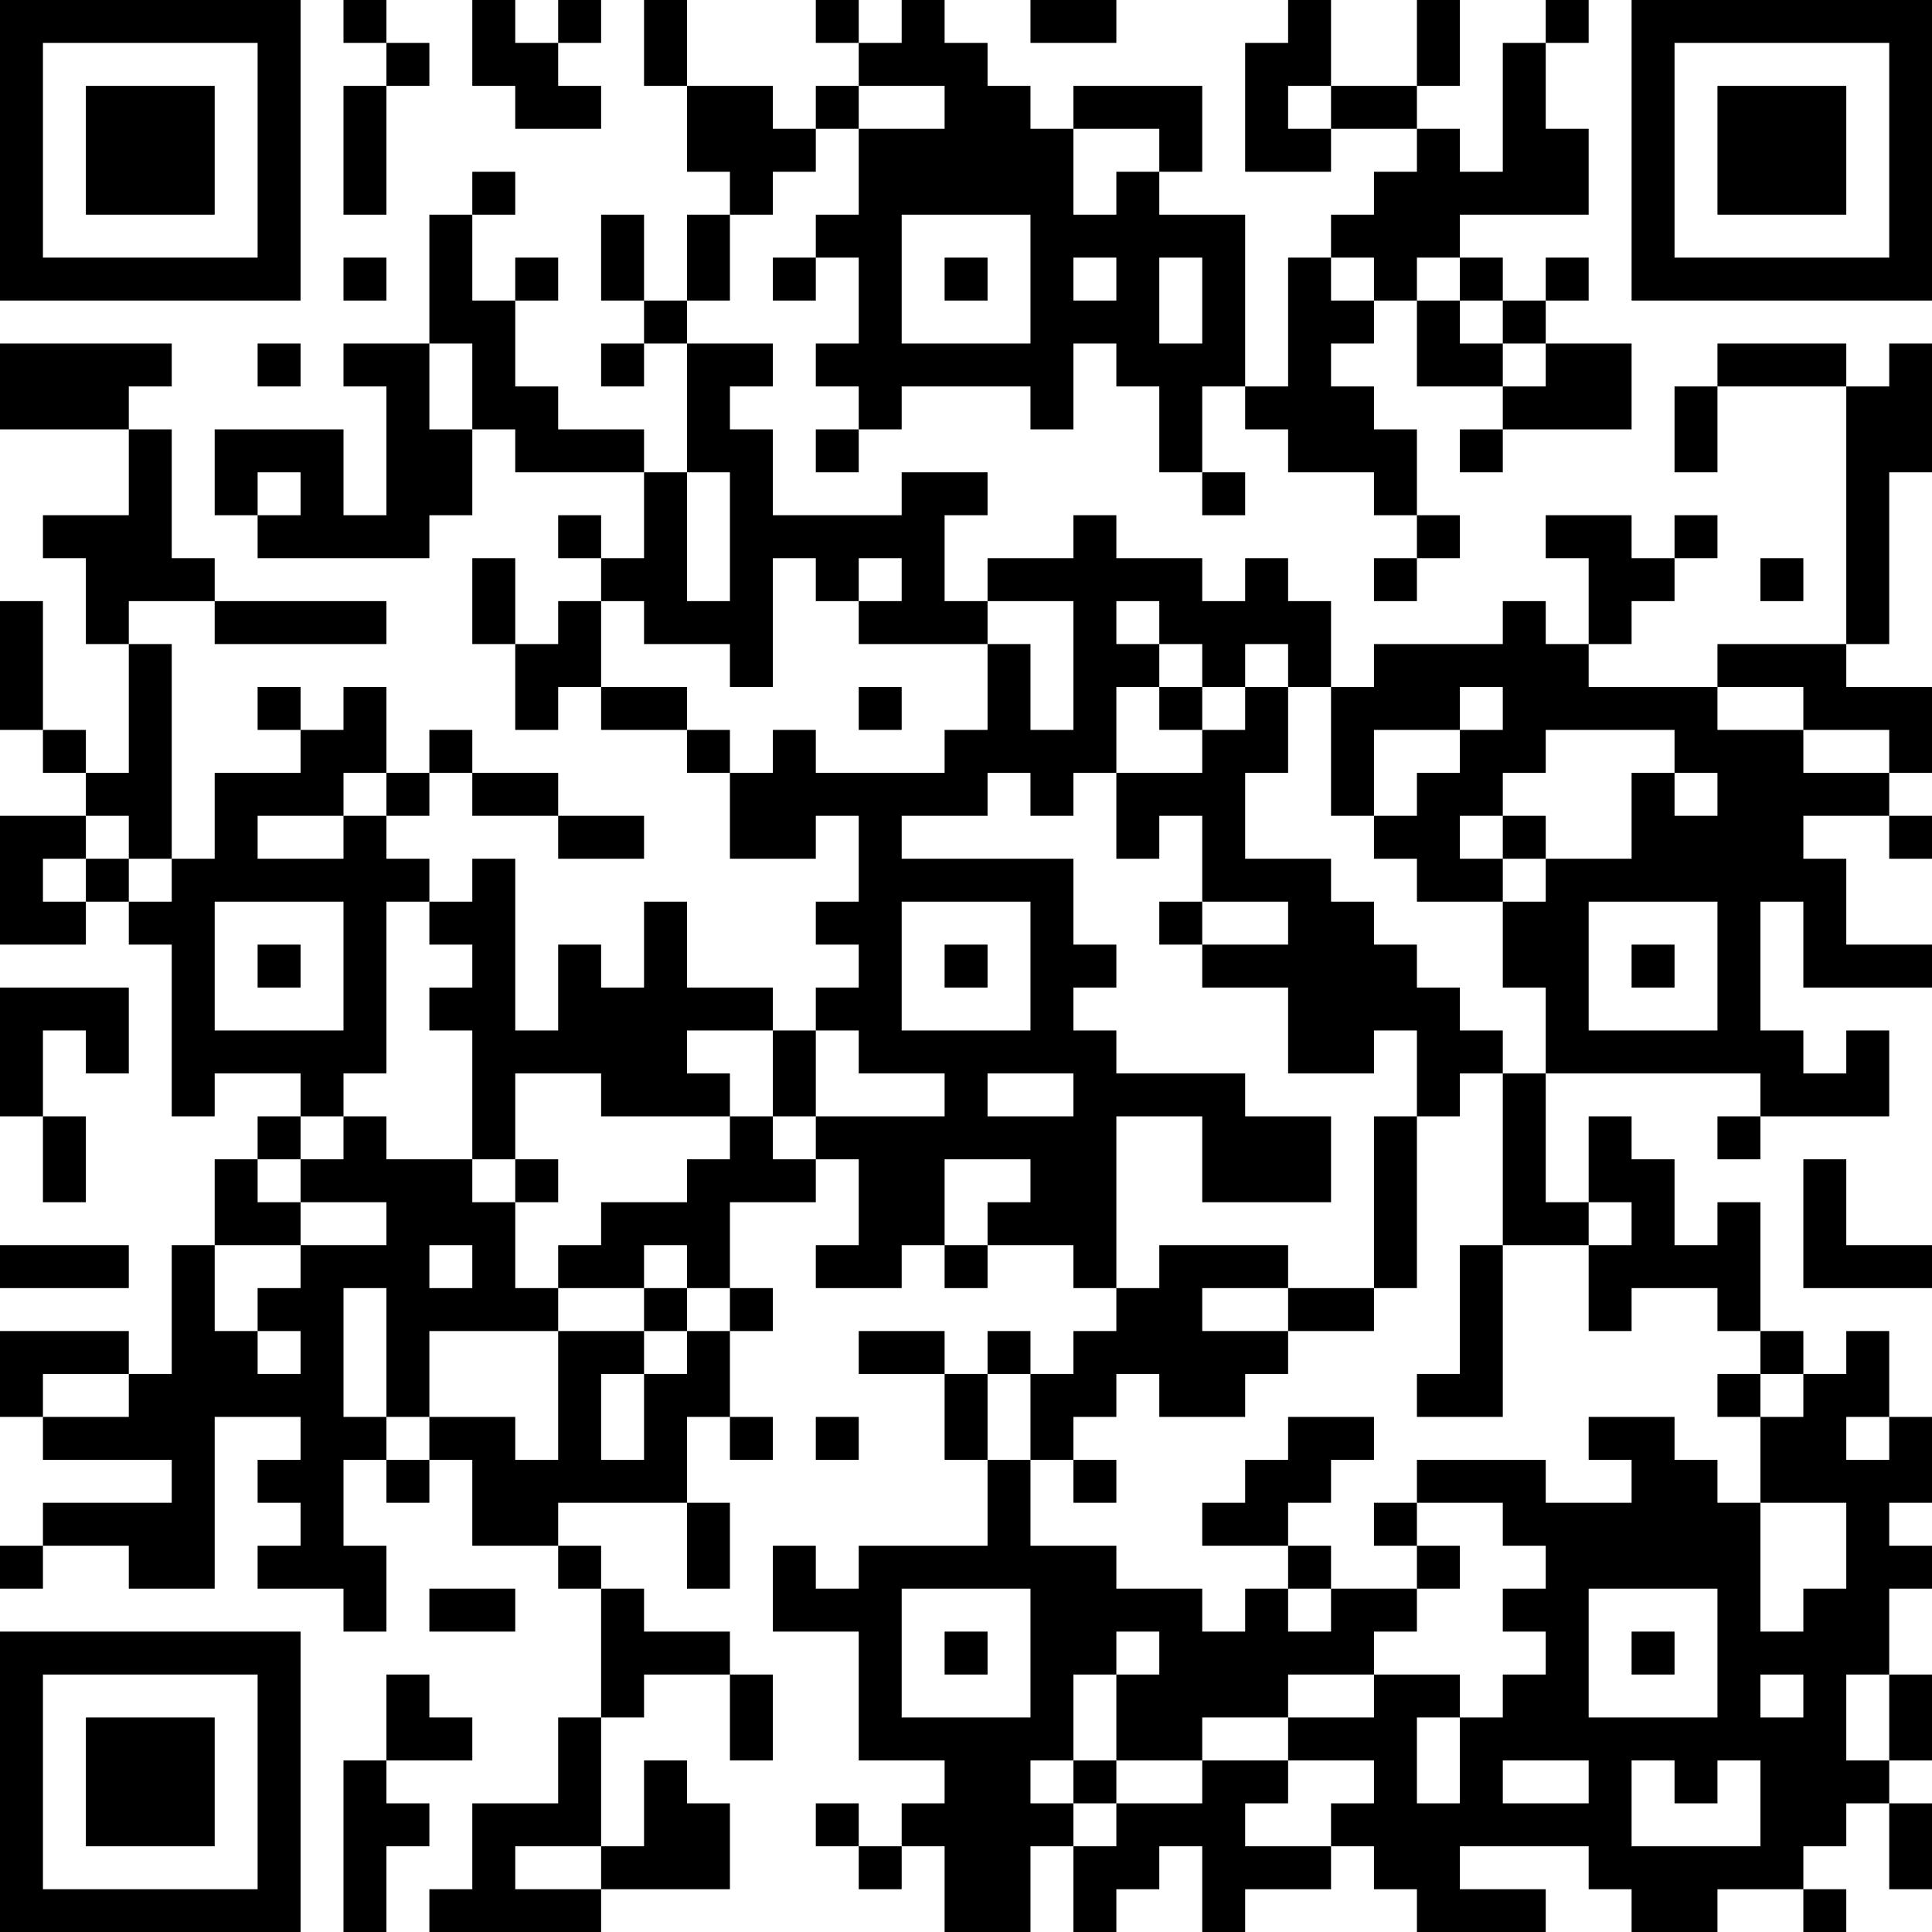 <?xml version="1.0" encoding="UTF-8"?>
<svg xmlns="http://www.w3.org/2000/svg" version="1.1" width="250" height="250" viewBox="0 0 250 250"><rect x="0" y="0" width="250" height="250" fill="#ffffff"/><g transform="scale(5.556)"><g transform="translate(0,0)"><path fill-rule="evenodd" d="M8 0L8 1L9 1L9 2L8 2L8 5L9 5L9 2L10 2L10 1L9 1L9 0ZM11 0L11 2L12 2L12 3L14 3L14 2L13 2L13 1L14 1L14 0L13 0L13 1L12 1L12 0ZM15 0L15 2L16 2L16 4L17 4L17 5L16 5L16 7L15 7L15 5L14 5L14 7L15 7L15 8L14 8L14 9L15 9L15 8L16 8L16 11L15 11L15 10L13 10L13 9L12 9L12 7L13 7L13 6L12 6L12 7L11 7L11 5L12 5L12 4L11 4L11 5L10 5L10 8L8 8L8 9L9 9L9 12L8 12L8 10L5 10L5 12L6 12L6 13L10 13L10 12L11 12L11 10L12 10L12 11L15 11L15 13L14 13L14 12L13 12L13 13L14 13L14 14L13 14L13 15L12 15L12 13L11 13L11 15L12 15L12 17L13 17L13 16L14 16L14 17L16 17L16 18L17 18L17 20L19 20L19 19L20 19L20 21L19 21L19 22L20 22L20 23L19 23L19 24L18 24L18 23L16 23L16 21L15 21L15 23L14 23L14 22L13 22L13 24L12 24L12 20L11 20L11 21L10 21L10 20L9 20L9 19L10 19L10 18L11 18L11 19L13 19L13 20L15 20L15 19L13 19L13 18L11 18L11 17L10 17L10 18L9 18L9 16L8 16L8 17L7 17L7 16L6 16L6 17L7 17L7 18L5 18L5 20L4 20L4 15L3 15L3 14L5 14L5 15L9 15L9 14L5 14L5 13L4 13L4 10L3 10L3 9L4 9L4 8L0 8L0 10L3 10L3 12L1 12L1 13L2 13L2 15L3 15L3 18L2 18L2 17L1 17L1 14L0 14L0 17L1 17L1 18L2 18L2 19L0 19L0 22L2 22L2 21L3 21L3 22L4 22L4 26L5 26L5 25L7 25L7 26L6 26L6 27L5 27L5 29L4 29L4 32L3 32L3 31L0 31L0 33L1 33L1 34L4 34L4 35L1 35L1 36L0 36L0 37L1 37L1 36L3 36L3 37L5 37L5 33L7 33L7 34L6 34L6 35L7 35L7 36L6 36L6 37L8 37L8 38L9 38L9 36L8 36L8 34L9 34L9 35L10 35L10 34L11 34L11 36L13 36L13 37L14 37L14 40L13 40L13 42L11 42L11 44L10 44L10 45L14 45L14 44L17 44L17 42L16 42L16 41L15 41L15 43L14 43L14 40L15 40L15 39L17 39L17 41L18 41L18 39L17 39L17 38L15 38L15 37L14 37L14 36L13 36L13 35L16 35L16 37L17 37L17 35L16 35L16 33L17 33L17 34L18 34L18 33L17 33L17 31L18 31L18 30L17 30L17 28L19 28L19 27L20 27L20 29L19 29L19 30L21 30L21 29L22 29L22 30L23 30L23 29L25 29L25 30L26 30L26 31L25 31L25 32L24 32L24 31L23 31L23 32L22 32L22 31L20 31L20 32L22 32L22 34L23 34L23 36L20 36L20 37L19 37L19 36L18 36L18 38L20 38L20 41L22 41L22 42L21 42L21 43L20 43L20 42L19 42L19 43L20 43L20 44L21 44L21 43L22 43L22 45L24 45L24 43L25 43L25 45L26 45L26 44L27 44L27 43L28 43L28 45L29 45L29 44L31 44L31 43L32 43L32 44L33 44L33 45L36 45L36 44L34 44L34 43L37 43L37 44L38 44L38 45L40 45L40 44L42 44L42 45L43 45L43 44L42 44L42 43L43 43L43 42L44 42L44 44L45 44L45 42L44 42L44 41L45 41L45 39L44 39L44 37L45 37L45 36L44 36L44 35L45 35L45 33L44 33L44 31L43 31L43 32L42 32L42 31L41 31L41 28L40 28L40 29L39 29L39 27L38 27L38 26L37 26L37 28L36 28L36 25L41 25L41 26L40 26L40 27L41 27L41 26L44 26L44 24L43 24L43 25L42 25L42 24L41 24L41 21L42 21L42 23L45 23L45 22L43 22L43 20L42 20L42 19L44 19L44 20L45 20L45 19L44 19L44 18L45 18L45 16L43 16L43 15L44 15L44 11L45 11L45 8L44 8L44 9L43 9L43 8L40 8L40 9L39 9L39 11L40 11L40 9L43 9L43 15L40 15L40 16L37 16L37 15L38 15L38 14L39 14L39 13L40 13L40 12L39 12L39 13L38 13L38 12L36 12L36 13L37 13L37 15L36 15L36 14L35 14L35 15L32 15L32 16L31 16L31 14L30 14L30 13L29 13L29 14L28 14L28 13L26 13L26 12L25 12L25 13L23 13L23 14L22 14L22 12L23 12L23 11L21 11L21 12L18 12L18 10L17 10L17 9L18 9L18 8L16 8L16 7L17 7L17 5L18 5L18 4L19 4L19 3L20 3L20 5L19 5L19 6L18 6L18 7L19 7L19 6L20 6L20 8L19 8L19 9L20 9L20 10L19 10L19 11L20 11L20 10L21 10L21 9L24 9L24 10L25 10L25 8L26 8L26 9L27 9L27 11L28 11L28 12L29 12L29 11L28 11L28 9L29 9L29 10L30 10L30 11L32 11L32 12L33 12L33 13L32 13L32 14L33 14L33 13L34 13L34 12L33 12L33 10L32 10L32 9L31 9L31 8L32 8L32 7L33 7L33 9L35 9L35 10L34 10L34 11L35 11L35 10L38 10L38 8L36 8L36 7L37 7L37 6L36 6L36 7L35 7L35 6L34 6L34 5L37 5L37 3L36 3L36 1L37 1L37 0L36 0L36 1L35 1L35 4L34 4L34 3L33 3L33 2L34 2L34 0L33 0L33 2L31 2L31 0L30 0L30 1L29 1L29 4L31 4L31 3L33 3L33 4L32 4L32 5L31 5L31 6L30 6L30 9L29 9L29 5L27 5L27 4L28 4L28 2L25 2L25 3L24 3L24 2L23 2L23 1L22 1L22 0L21 0L21 1L20 1L20 0L19 0L19 1L20 1L20 2L19 2L19 3L18 3L18 2L16 2L16 0ZM24 0L24 1L26 1L26 0ZM20 2L20 3L22 3L22 2ZM30 2L30 3L31 3L31 2ZM25 3L25 5L26 5L26 4L27 4L27 3ZM21 5L21 8L24 8L24 5ZM8 6L8 7L9 7L9 6ZM22 6L22 7L23 7L23 6ZM25 6L25 7L26 7L26 6ZM27 6L27 8L28 8L28 6ZM31 6L31 7L32 7L32 6ZM33 6L33 7L34 7L34 8L35 8L35 9L36 9L36 8L35 8L35 7L34 7L34 6ZM6 8L6 9L7 9L7 8ZM10 8L10 10L11 10L11 8ZM6 11L6 12L7 12L7 11ZM16 11L16 14L17 14L17 11ZM18 13L18 16L17 16L17 15L15 15L15 14L14 14L14 16L16 16L16 17L17 17L17 18L18 18L18 17L19 17L19 18L22 18L22 17L23 17L23 15L24 15L24 17L25 17L25 14L23 14L23 15L20 15L20 14L21 14L21 13L20 13L20 14L19 14L19 13ZM41 13L41 14L42 14L42 13ZM26 14L26 15L27 15L27 16L26 16L26 18L25 18L25 19L24 19L24 18L23 18L23 19L21 19L21 20L25 20L25 22L26 22L26 23L25 23L25 24L26 24L26 25L29 25L29 26L31 26L31 28L28 28L28 26L26 26L26 30L27 30L27 29L30 29L30 30L28 30L28 31L30 31L30 32L29 32L29 33L27 33L27 32L26 32L26 33L25 33L25 34L24 34L24 32L23 32L23 34L24 34L24 36L26 36L26 37L28 37L28 38L29 38L29 37L30 37L30 38L31 38L31 37L33 37L33 38L32 38L32 39L30 39L30 40L28 40L28 41L26 41L26 39L27 39L27 38L26 38L26 39L25 39L25 41L24 41L24 42L25 42L25 43L26 43L26 42L28 42L28 41L30 41L30 42L29 42L29 43L31 43L31 42L32 42L32 41L30 41L30 40L32 40L32 39L34 39L34 40L33 40L33 42L34 42L34 40L35 40L35 39L36 39L36 38L35 38L35 37L36 37L36 36L35 36L35 35L33 35L33 34L36 34L36 35L38 35L38 34L37 34L37 33L39 33L39 34L40 34L40 35L41 35L41 38L42 38L42 37L43 37L43 35L41 35L41 33L42 33L42 32L41 32L41 31L40 31L40 30L38 30L38 31L37 31L37 29L38 29L38 28L37 28L37 29L35 29L35 25L36 25L36 23L35 23L35 21L36 21L36 20L38 20L38 18L39 18L39 19L40 19L40 18L39 18L39 17L36 17L36 18L35 18L35 19L34 19L34 20L35 20L35 21L33 21L33 20L32 20L32 19L33 19L33 18L34 18L34 17L35 17L35 16L34 16L34 17L32 17L32 19L31 19L31 16L30 16L30 15L29 15L29 16L28 16L28 15L27 15L27 14ZM20 16L20 17L21 17L21 16ZM27 16L27 17L28 17L28 18L26 18L26 20L27 20L27 19L28 19L28 21L27 21L27 22L28 22L28 23L30 23L30 25L32 25L32 24L33 24L33 26L32 26L32 30L30 30L30 31L32 31L32 30L33 30L33 26L34 26L34 25L35 25L35 24L34 24L34 23L33 23L33 22L32 22L32 21L31 21L31 20L29 20L29 18L30 18L30 16L29 16L29 17L28 17L28 16ZM40 16L40 17L42 17L42 18L44 18L44 17L42 17L42 16ZM8 18L8 19L6 19L6 20L8 20L8 19L9 19L9 18ZM2 19L2 20L1 20L1 21L2 21L2 20L3 20L3 21L4 21L4 20L3 20L3 19ZM35 19L35 20L36 20L36 19ZM5 21L5 24L8 24L8 21ZM9 21L9 25L8 25L8 26L7 26L7 27L6 27L6 28L7 28L7 29L5 29L5 31L6 31L6 32L7 32L7 31L6 31L6 30L7 30L7 29L9 29L9 28L7 28L7 27L8 27L8 26L9 26L9 27L11 27L11 28L12 28L12 30L13 30L13 31L10 31L10 33L9 33L9 30L8 30L8 33L9 33L9 34L10 34L10 33L12 33L12 34L13 34L13 31L15 31L15 32L14 32L14 34L15 34L15 32L16 32L16 31L17 31L17 30L16 30L16 29L15 29L15 30L13 30L13 29L14 29L14 28L16 28L16 27L17 27L17 26L18 26L18 27L19 27L19 26L22 26L22 25L20 25L20 24L19 24L19 26L18 26L18 24L16 24L16 25L17 25L17 26L14 26L14 25L12 25L12 27L11 27L11 24L10 24L10 23L11 23L11 22L10 22L10 21ZM21 21L21 24L24 24L24 21ZM28 21L28 22L30 22L30 21ZM37 21L37 24L40 24L40 21ZM6 22L6 23L7 23L7 22ZM22 22L22 23L23 23L23 22ZM38 22L38 23L39 23L39 22ZM0 23L0 26L1 26L1 28L2 28L2 26L1 26L1 24L2 24L2 25L3 25L3 23ZM23 25L23 26L25 26L25 25ZM12 27L12 28L13 28L13 27ZM22 27L22 29L23 29L23 28L24 28L24 27ZM42 27L42 30L45 30L45 29L43 29L43 27ZM0 29L0 30L3 30L3 29ZM10 29L10 30L11 30L11 29ZM34 29L34 32L33 32L33 33L35 33L35 29ZM15 30L15 31L16 31L16 30ZM1 32L1 33L3 33L3 32ZM40 32L40 33L41 33L41 32ZM19 33L19 34L20 34L20 33ZM30 33L30 34L29 34L29 35L28 35L28 36L30 36L30 37L31 37L31 36L30 36L30 35L31 35L31 34L32 34L32 33ZM43 33L43 34L44 34L44 33ZM25 34L25 35L26 35L26 34ZM32 35L32 36L33 36L33 37L34 37L34 36L33 36L33 35ZM10 37L10 38L12 38L12 37ZM21 37L21 40L24 40L24 37ZM37 37L37 40L40 40L40 37ZM22 38L22 39L23 39L23 38ZM38 38L38 39L39 39L39 38ZM9 39L9 41L8 41L8 45L9 45L9 43L10 43L10 42L9 42L9 41L11 41L11 40L10 40L10 39ZM41 39L41 40L42 40L42 39ZM43 39L43 41L44 41L44 39ZM25 41L25 42L26 42L26 41ZM35 41L35 42L37 42L37 41ZM38 41L38 43L41 43L41 41L40 41L40 42L39 42L39 41ZM12 43L12 44L14 44L14 43ZM0 0L0 7L7 7L7 0ZM1 1L1 6L6 6L6 1ZM2 2L2 5L5 5L5 2ZM38 0L38 7L45 7L45 0ZM39 1L39 6L44 6L44 1ZM40 2L40 5L43 5L43 2ZM0 38L0 45L7 45L7 38ZM1 39L1 44L6 44L6 39ZM2 40L2 43L5 43L5 40Z" fill="#000000"/></g></g></svg>
